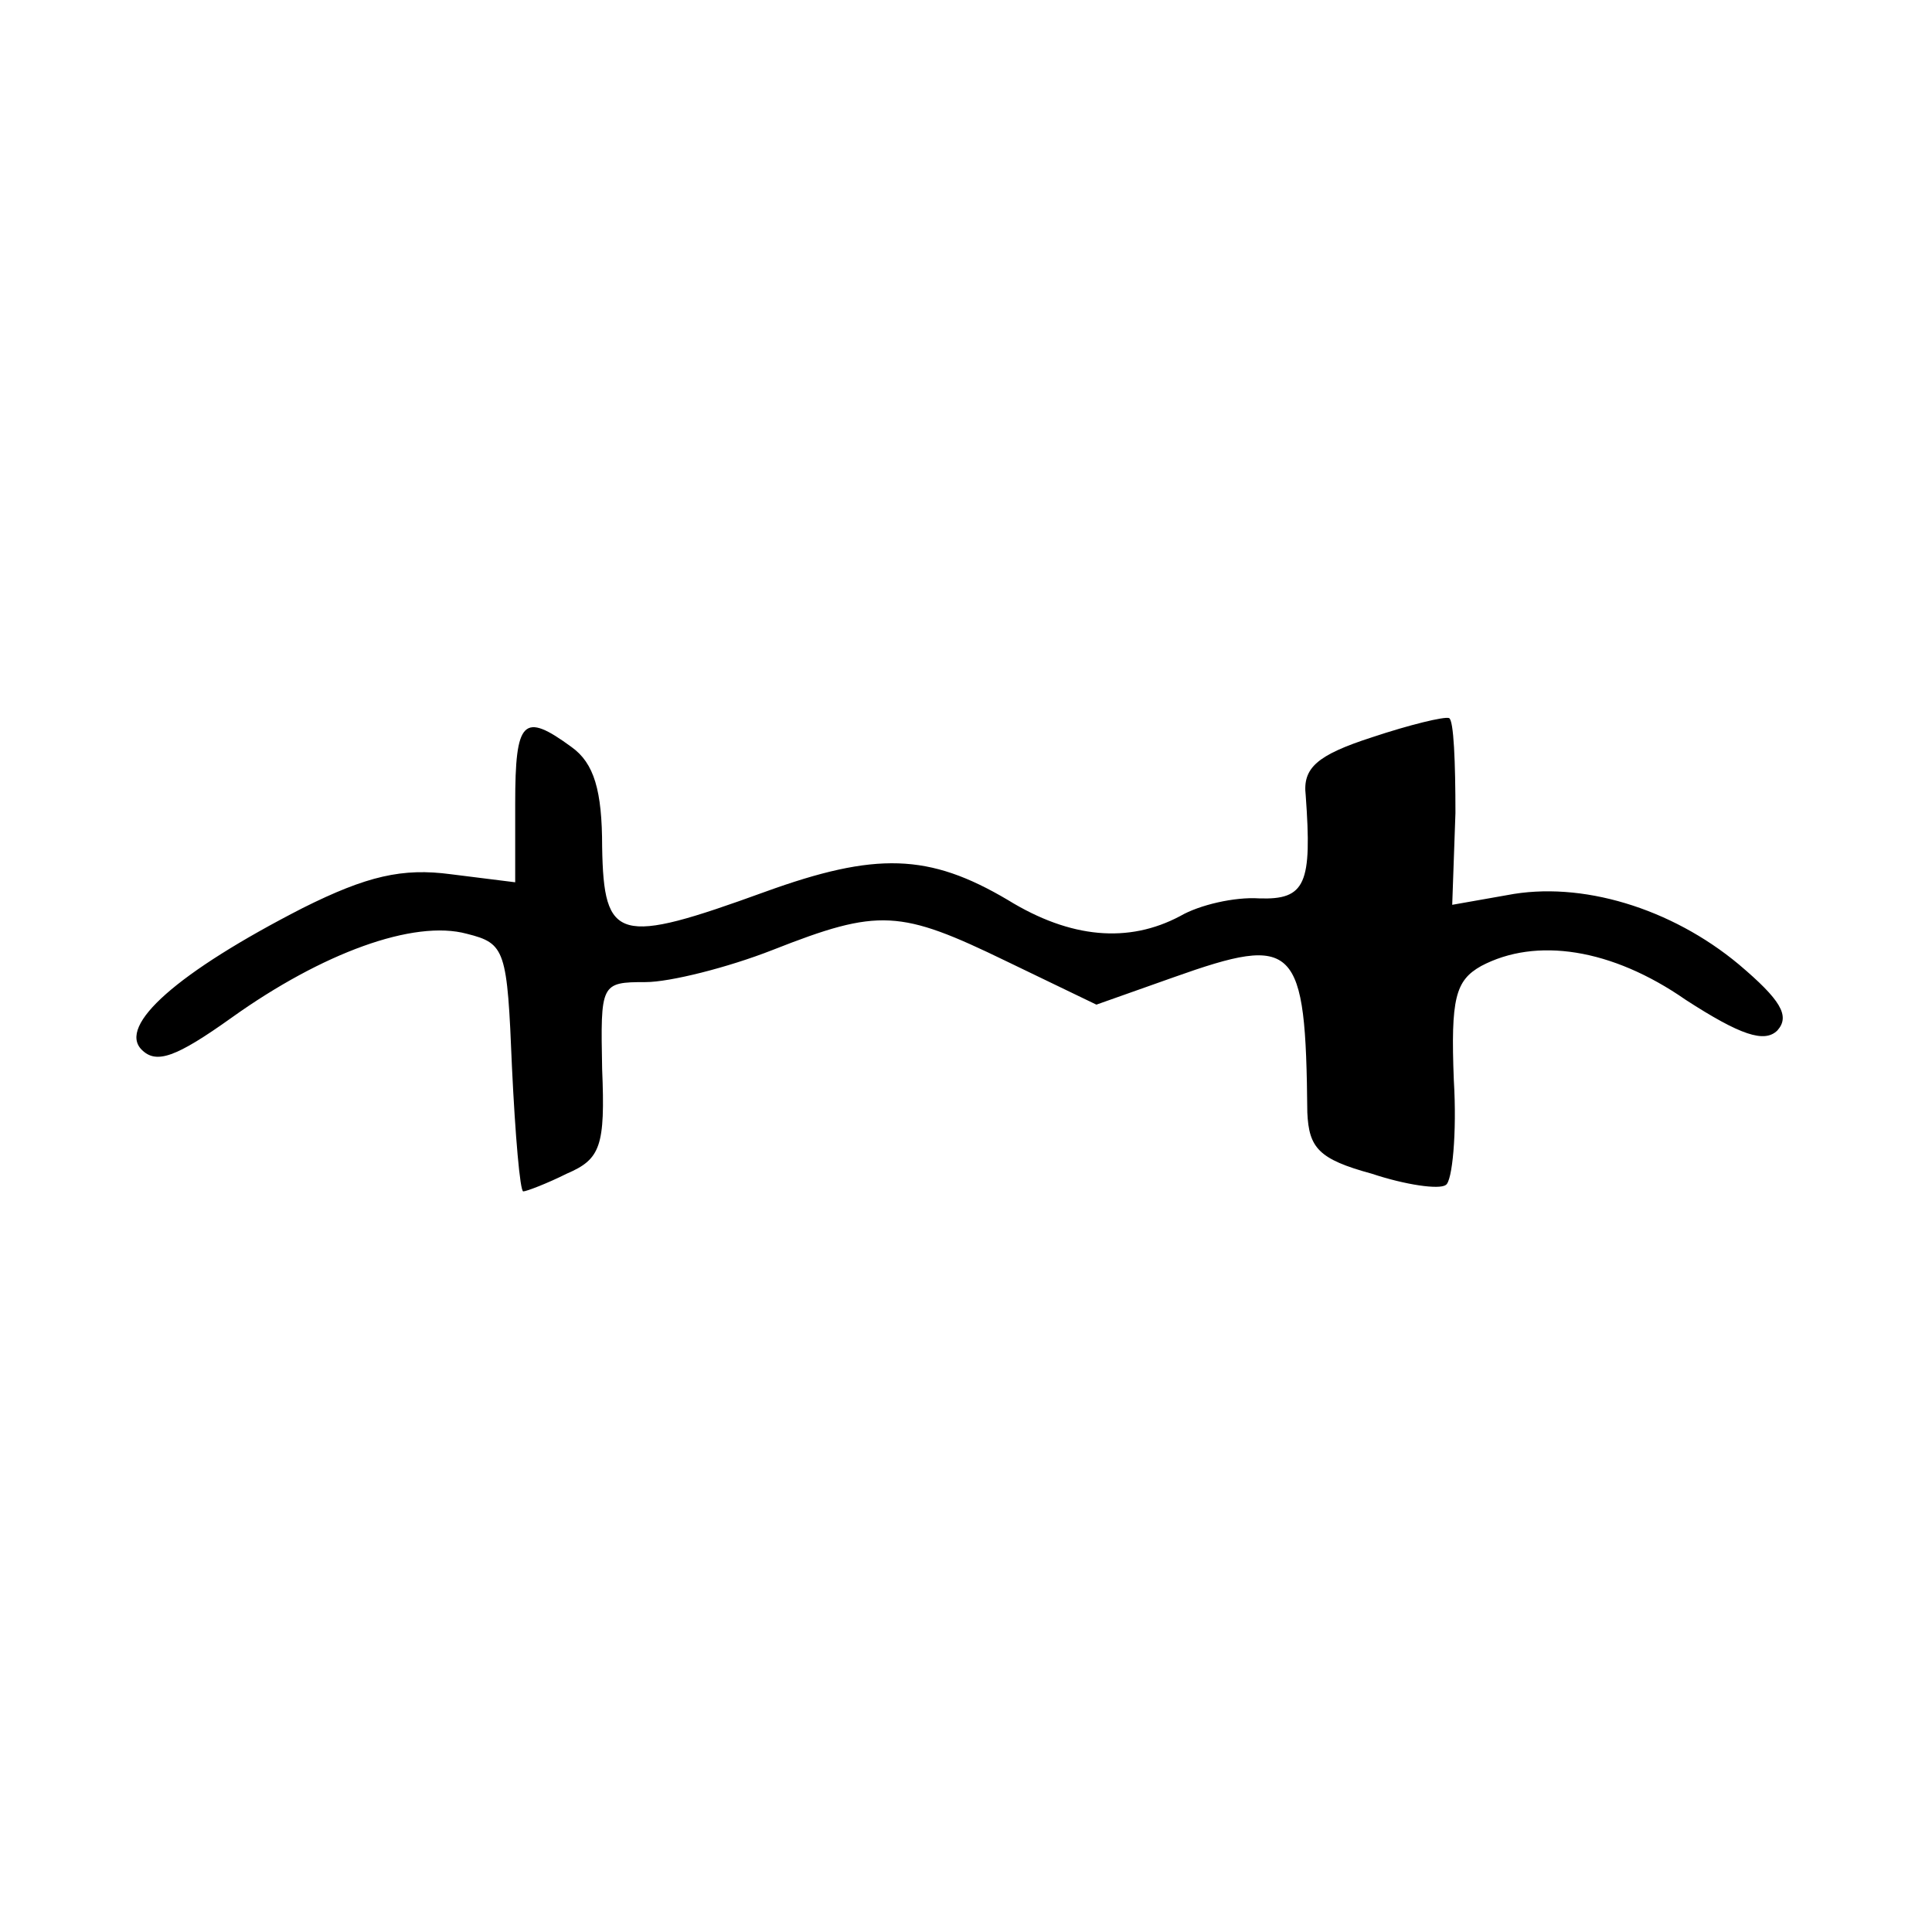<?xml version="1.0" standalone="no"?>
<!DOCTYPE svg PUBLIC "-//W3C//DTD SVG 20010904//EN"
 "http://www.w3.org/TR/2001/REC-SVG-20010904/DTD/svg10.dtd">
<svg version="1.0" xmlns="http://www.w3.org/2000/svg"
 width="120pt" height="120pt" viewBox="0 0 120 120"
 preserveAspectRatio="xMidYMid meet">
<g transform="translate(0,120) scale(0.1,-0.1)"
fill="#000000" stroke="none">
<path d="M852 742 c-34 -11 -43 -19 -41 -36 4 -55 0 -65 -29 -64 -15 1 -37 -4
-49 -11 -32 -17 -68 -14 -107 10 -49 29 -82 30 -151 5 -91 -33 -100 -31 -101
28 0 35 -5 52 -19 62 -30 22 -35 17 -35 -35 l0 -49 -40 5 c-30 4 -52 -1 -92
-21 -78 -40 -115 -73 -100 -88 9 -9 21 -5 56 20 56 40 113 61 146 52 24 -6 25
-10 28 -83 2 -42 5 -77 7 -77 2 0 15 5 27 11 21 9 24 17 22 65 -1 53 -1 54 27
54 15 0 51 9 79 20 66 26 79 25 145 -7 l56 -27 48 17 c76 27 82 21 83 -84 1
-22 7 -29 40 -38 21 -7 42 -10 46 -7 4 2 7 32 5 65 -2 51 1 62 17 71 34 18 81
11 127 -21 34 -22 49 -27 57 -19 8 9 2 19 -24 41 -42 35 -98 52 -144 43 l-34
-6 2 57 c0 31 -1 58 -4 59 -3 1 -24 -4 -48 -12z"/>
</g>
</svg>
